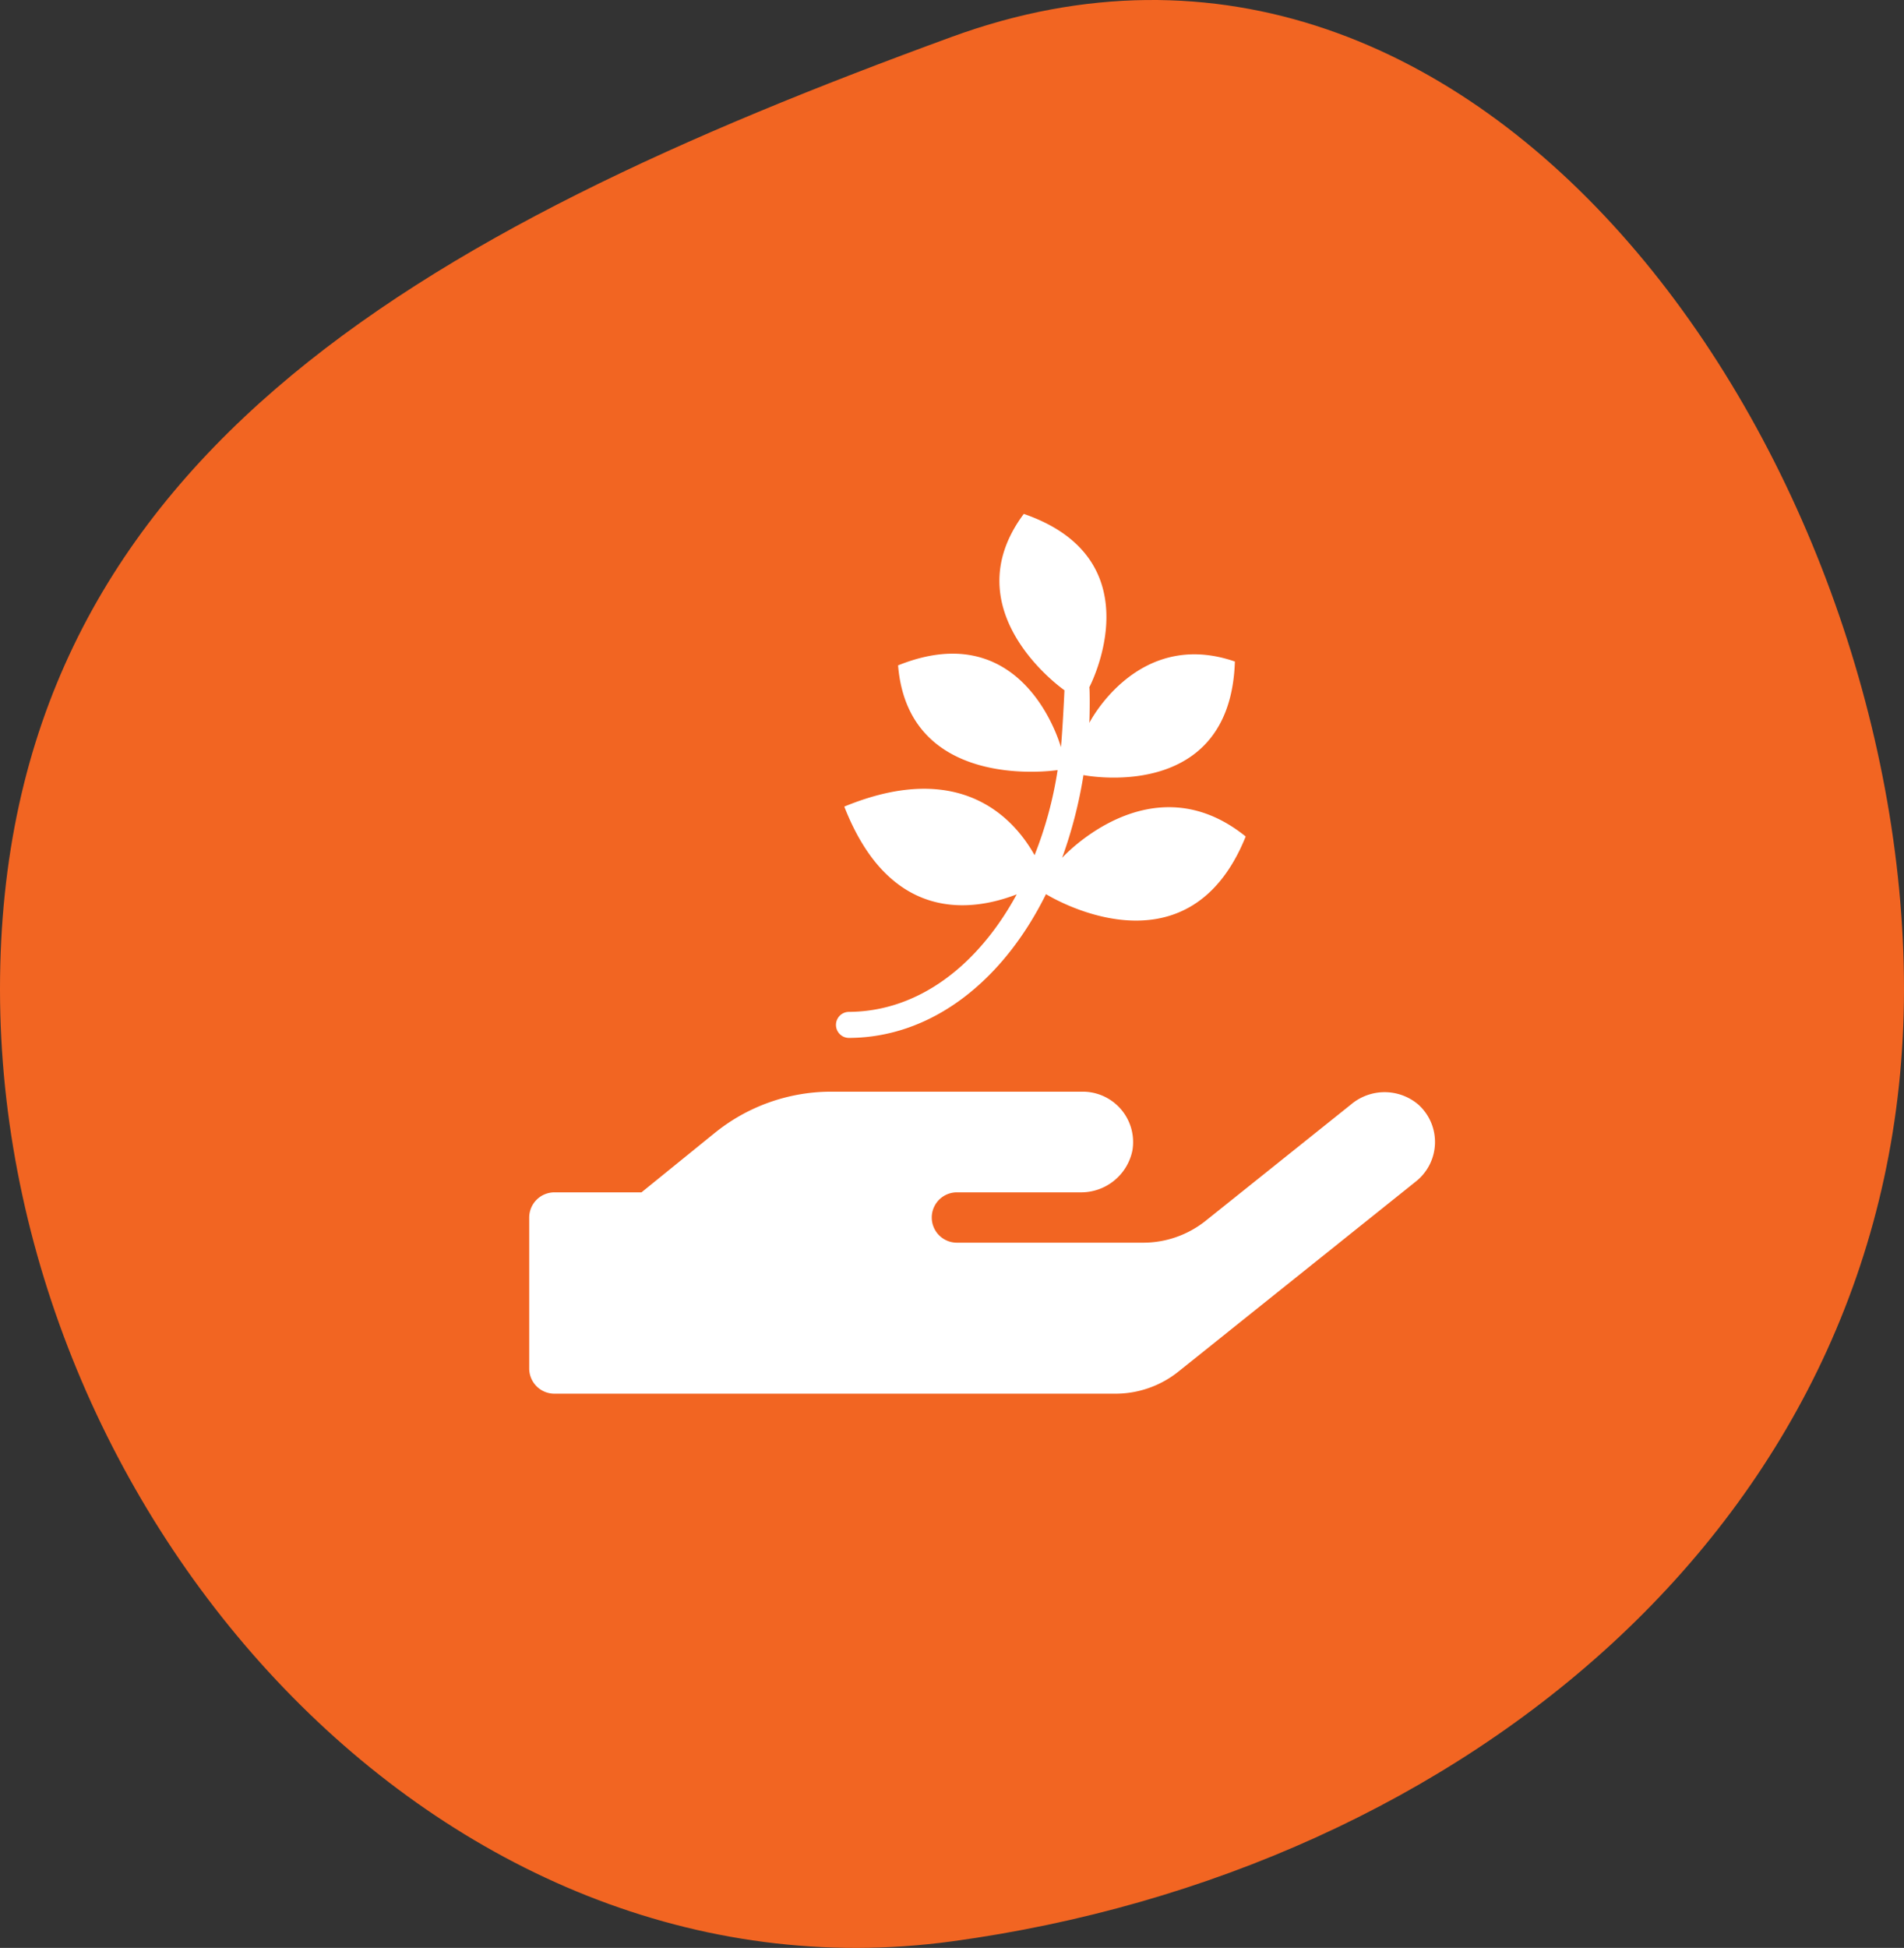 <svg xmlns="http://www.w3.org/2000/svg" width="210" height="214.779" viewBox="0 0 210 214.779">
  <rect x="0" y="0" width="210" height="214.779" fill="#333333" stroke="none"/>
  <g id="Group_259" data-name="Group 259" transform="translate(-275 -1522.058)">
    <path id="Path_224" data-name="Path 224" d="M105,2.009c58.983-21.546,105,47.01,105,105s-48.6,97.328-105,105S0,165,0,107.009,46.017,23.555,105,2.009Z" transform="translate(275 1524.105)" fill="#f26522"/>
    <g id="Group_14" data-name="Group 14" transform="translate(159.008 -2066.489)">
      <path id="Icon_awesome-pagelines" data-name="Icon awesome-pagelines" d="M45.2,36.308C38.71,52.4,23.174,42.664,23.174,42.664,18.407,52.292,10.533,58.483,1.446,58.518a1.436,1.436,0,1,1,0-2.872c7.58-.035,14.183-5.026,18.5-12.959C15.111,44.559,5.989,45.971.928,33.012c12.83-5.285,18.726,1.318,20.986,5.355a42.8,42.8,0,0,0,2.542-9.381S8.014,31.564,6.86,17.44c14.018-5.638,17.961,9.028,17.961,9.028.188-1.966.388-6.191.388-6.285,0,0-12.512-8.675-4.484-19.444C35.391,5.8,27.952,19.853,27.952,19.853c.059.188.059,2.8,0,3.931,0,0,5.32-10.475,16.055-6.768-.494,15.772-16.7,12.523-16.7,12.523a49.521,49.521,0,0,1-2.354,9.122S34.72,27.857,45.2,36.308Z" transform="translate(208.185 3644.471)" fill="#fff"/>
      <path id="Icon_awesome-hand-holding" data-name="Icon awesome-hand-holding" d="M98.04,23.9a5.741,5.741,0,0,0-7.388,0L74.627,36.721a11.041,11.041,0,0,1-6.937,2.428H47.173a2.775,2.775,0,1,1,0-5.55h13.58a5.774,5.774,0,0,0,5.775-4.613,5.556,5.556,0,0,0-5.48-6.486H33.3a20.412,20.412,0,0,0-12.851,4.561L12.383,33.6H2.775A2.783,2.783,0,0,0,0,36.374V53.024A2.783,2.783,0,0,0,2.775,55.8h61.88a11.113,11.113,0,0,0,6.937-2.428L97.814,32.385A5.547,5.547,0,0,0,98.04,23.9Z" transform="translate(174.361 3686.417)" fill="#fff"/>
    </g>
  </g>
</svg>
